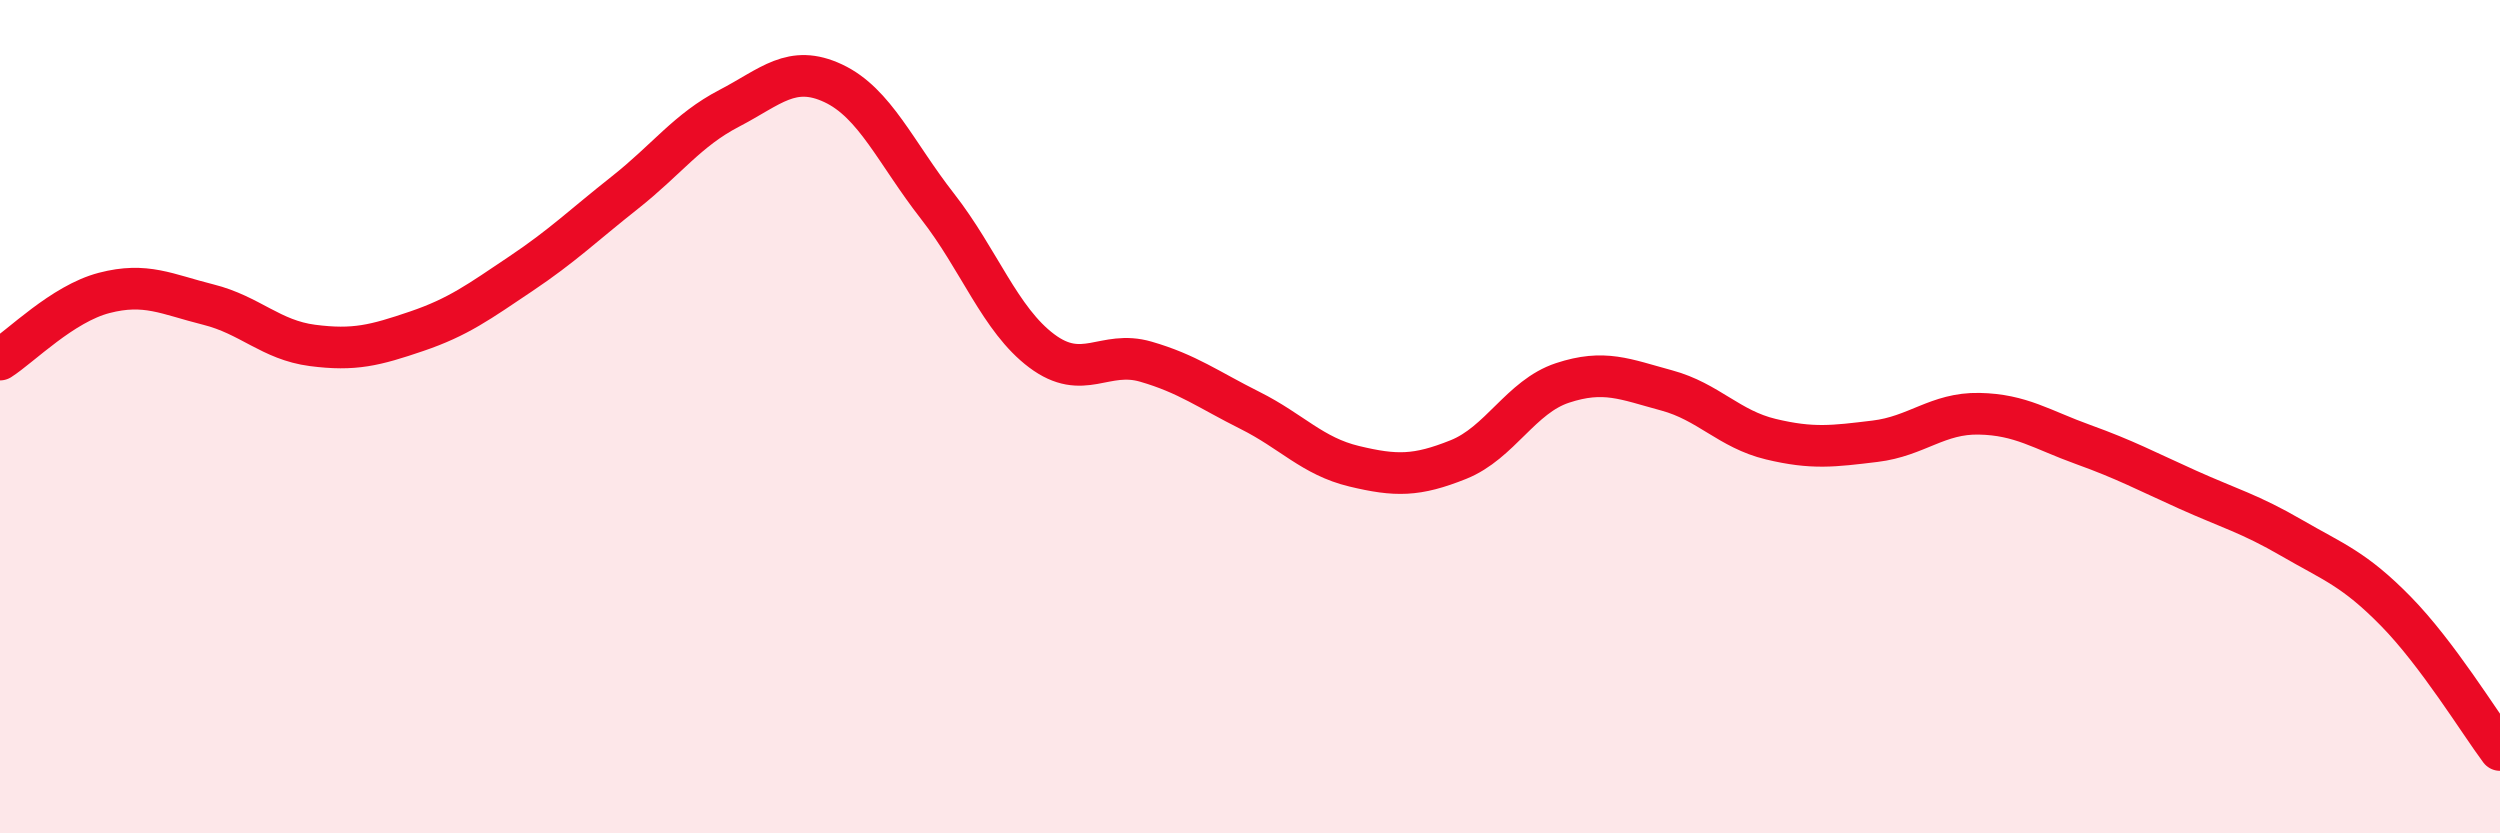 
    <svg width="60" height="20" viewBox="0 0 60 20" xmlns="http://www.w3.org/2000/svg">
      <path
        d="M 0,8.63 C 0.5,8.31 1.5,7.29 2.5,7.03 C 3.5,6.77 4,7.06 5,7.31 C 6,7.56 6.5,8.16 7.5,8.29 C 8.5,8.42 9,8.29 10,7.95 C 11,7.61 11.5,7.24 12.5,6.57 C 13.5,5.9 14,5.41 15,4.62 C 16,3.83 16.5,3.12 17.5,2.6 C 18.5,2.08 19,1.53 20,2 C 21,2.47 21.5,3.67 22.5,4.95 C 23.5,6.23 24,7.67 25,8.42 C 26,9.17 26.5,8.39 27.5,8.68 C 28.5,8.97 29,9.35 30,9.85 C 31,10.35 31.5,10.95 32.5,11.19 C 33.5,11.43 34,11.43 35,11.03 C 36,10.63 36.5,9.52 37.5,9.19 C 38.5,8.86 39,9.1 40,9.37 C 41,9.64 41.5,10.3 42.5,10.54 C 43.5,10.78 44,10.71 45,10.59 C 46,10.47 46.5,9.91 47.5,9.93 C 48.5,9.95 49,10.31 50,10.67 C 51,11.03 51.5,11.3 52.5,11.75 C 53.5,12.2 54,12.33 55,12.91 C 56,13.49 56.5,13.65 57.5,14.67 C 58.5,15.69 59.5,17.33 60,18L60 20L0 20Z"
        fill="#EB0A25"
        opacity="0.1"
        stroke-linecap="round"
        stroke-linejoin="round"
      />
      <path
        d="M 0,8.63 C 0.5,8.31 1.5,7.29 2.5,7.03 C 3.5,6.77 4,7.06 5,7.31 C 6,7.56 6.5,8.16 7.5,8.29 C 8.5,8.42 9,8.29 10,7.95 C 11,7.61 11.5,7.24 12.5,6.57 C 13.5,5.9 14,5.41 15,4.62 C 16,3.83 16.5,3.12 17.5,2.6 C 18.5,2.08 19,1.53 20,2 C 21,2.47 21.5,3.67 22.5,4.95 C 23.5,6.23 24,7.67 25,8.42 C 26,9.17 26.5,8.39 27.5,8.68 C 28.5,8.97 29,9.35 30,9.85 C 31,10.35 31.5,10.95 32.5,11.19 C 33.5,11.43 34,11.43 35,11.03 C 36,10.63 36.5,9.52 37.5,9.19 C 38.5,8.86 39,9.1 40,9.37 C 41,9.64 41.5,10.3 42.5,10.54 C 43.5,10.78 44,10.71 45,10.59 C 46,10.47 46.5,9.91 47.5,9.93 C 48.5,9.95 49,10.31 50,10.67 C 51,11.03 51.5,11.3 52.5,11.75 C 53.5,12.2 54,12.33 55,12.91 C 56,13.49 56.5,13.65 57.5,14.67 C 58.5,15.69 59.5,17.33 60,18"
        stroke="#EB0A25"
        stroke-width="1"
        fill="none"
        stroke-linecap="round"
        stroke-linejoin="round"
      />
    </svg>
  